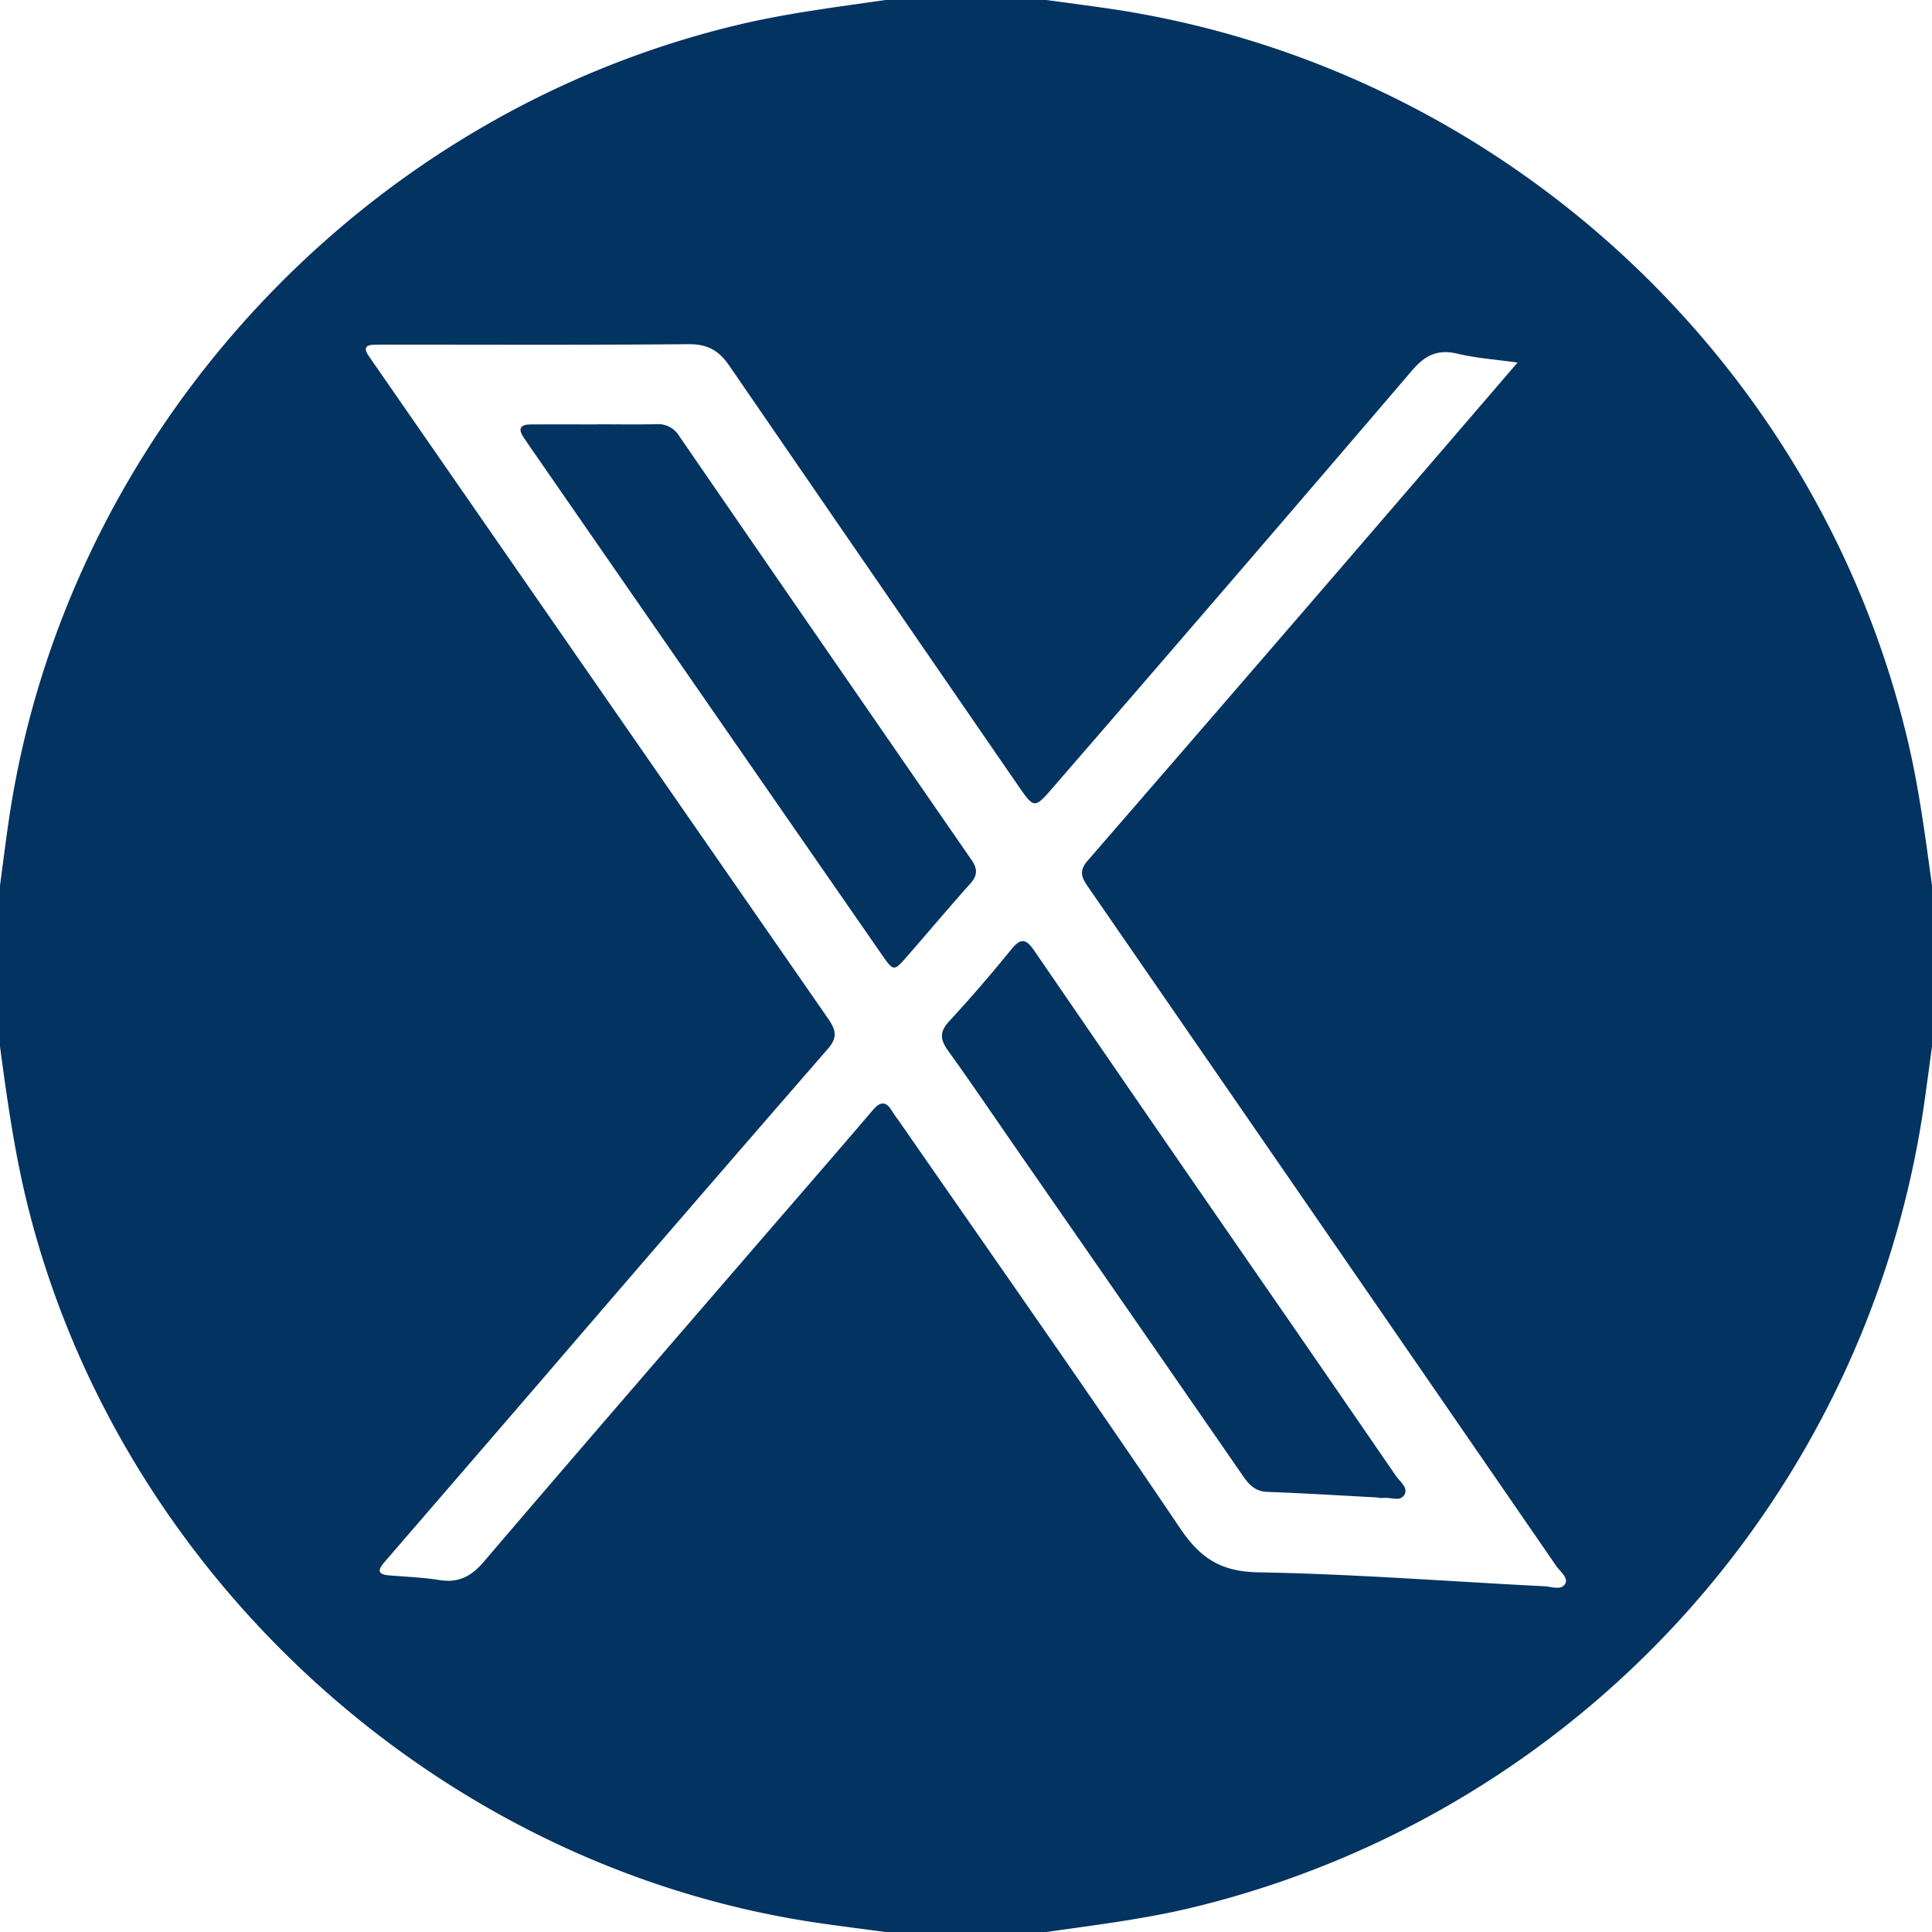 <svg xmlns="http://www.w3.org/2000/svg" width="600" height="600" viewBox="0 0 600 600">
  <path id="Unión_4" data-name="Unión 4" d="M275,600c-7.252-.977-14.519-1.863-21.756-2.944C136.5,579.608,37.677,489.825,8.784,375.142,4.622,358.622,2.25,341.832,0,325V275c.982-7.253,1.861-14.522,2.96-21.757C21.053,134.23,112.468,35.288,229.719,7.594,244.667,4.064,259.85,2.189,275,0h50c6.259.857,12.525,1.673,18.777,2.578C464.712,20.082,564.131,110.969,592.4,229.713c3.556,14.942,5.516,30.117,7.6,45.287v50c-.859,6.261-1.663,12.53-2.582,18.782A301.028,301.028,0,0,1,370.769,592.288C355.681,595.964,340.318,597.8,325,600Zm2.043-254.934c.686,1.138,1.526,2.184,2.284,3.28,29.141,42.046,58.583,83.89,87.186,126.3,6.314,9.364,12.735,13.459,24.345,13.658,29.622.511,59.212,2.839,88.821,4.325,2.18.11,5.279,1.412,6.445-.862.949-1.853-1.642-3.734-2.831-5.463Q410.7,380.905,338.012,275.578c-1.946-2.821-3.146-4.93-.29-8.223q53.723-61.927,107.186-124.08c8.567-9.931,17.1-19.886,26.378-30.674-7.066-1-12.926-1.384-18.552-2.74-6.167-1.486-10.1.386-14.195,5.176q-55.4,64.774-111.231,129.178c-6.106,7.08-6.08,7.074-11.3-.5q-44.8-65.048-89.527-130.15c-3.274-4.787-6.826-6.727-12.685-6.676-23.229.2-46.462.174-69.693.148q-12.147-.014-24.295-.017c-1.165,0-2.333.022-3.5.031-2.512.018-3.535.9-1.918,3.307.652.967,1.318,1.926,1.981,2.884q70.327,101.493,140.7,202.949c2.359,3.4,3.277,5.811.08,9.486Q212.206,377.34,167.586,429.3q-24,27.819-48.016,55.627c-2.487,2.861-2.291,4.061,1.595,4.358,5.147.394,10.328.624,15.416,1.43,5.934.939,9.868-1.246,13.729-5.765,27.911-32.7,56.063-65.191,84.147-97.742,12.191-14.13,24.451-28.2,36.56-42.4,1.186-1.39,2.2-2.115,3.157-2.115C275.158,342.689,276.075,343.46,277.043,345.066ZM431.874,465.3a11.15,11.15,0,0,0-2.291-.12c-.495.047-1,.006-1.5.006,0-.04,0-.081,0-.121-11.472-.6-22.941-1.333-34.421-1.739-3.708-.13-5.66-2.091-7.548-4.82q-34.957-50.557-70-101.056c-7.211-10.4-14.3-20.893-21.692-31.172-2.424-3.374-2.713-5.794.3-9.056q9.987-10.832,19.28-22.3c2.986-3.672,4.577-3.51,7.246.384q39.4,57.506,79.083,114.825,16.594,24.066,33.148,48.163c1.253,1.832,3.989,3.728,2.653,5.973a2.616,2.616,0,0,1-2.493,1.174A15.2,15.2,0,0,1,431.874,465.3ZM273.825,296.425q-26.344-37.989-52.668-75.993-28.175-40.671-56.337-81.353c-.758-1.1-1.5-2.2-2.243-3.308-1.913-2.833-.7-3.942,2.25-3.956,6.831-.032,13.661-.01,20.492-.01v-.03c6.164,0,12.331.1,18.492-.04a7.643,7.643,0,0,1,7.1,3.65q45.319,65.881,90.795,131.656c1.964,2.84,1.89,4.85-.415,7.423-6.668,7.445-13.088,15.11-19.666,22.637-1.949,2.23-2.983,3.377-3.941,3.377C276.656,300.476,275.716,299.152,273.825,296.425Z" fill="#023361"/>
</svg>
